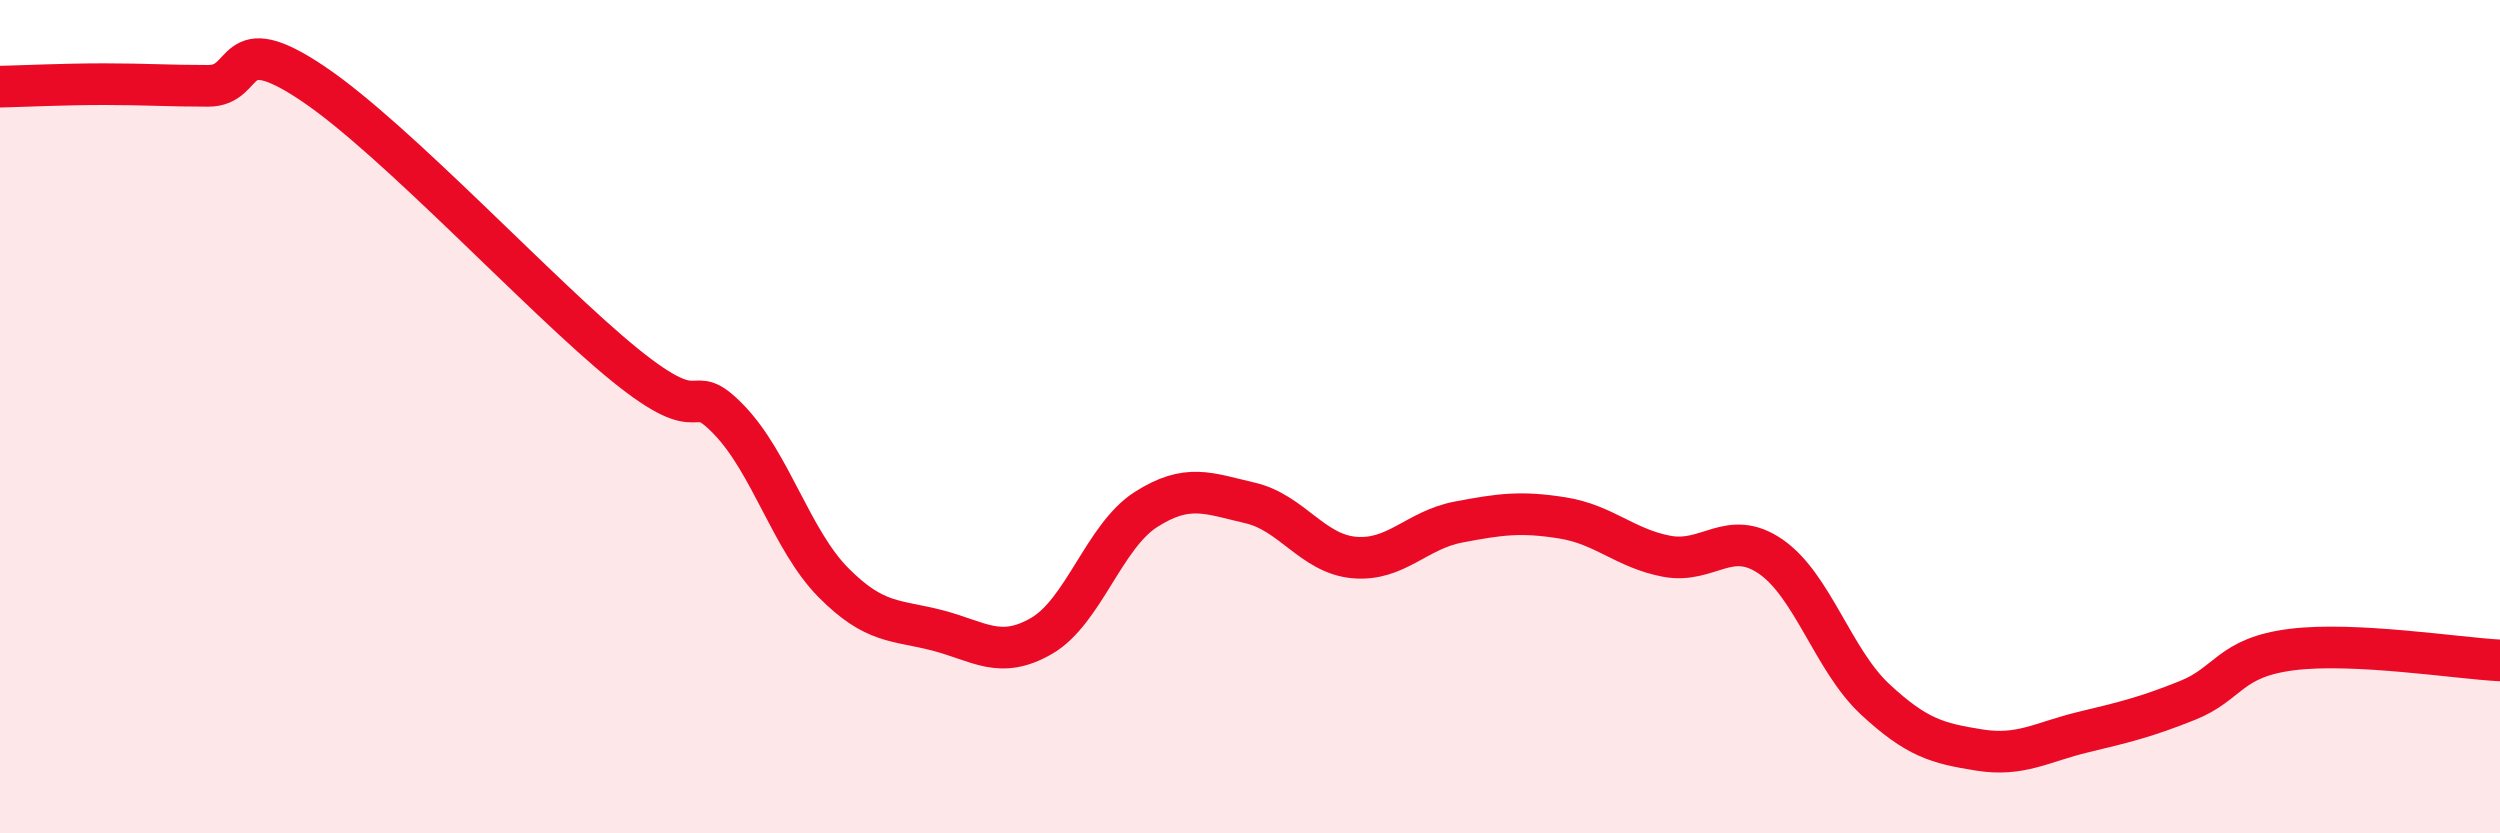 
    <svg width="60" height="20" viewBox="0 0 60 20" xmlns="http://www.w3.org/2000/svg">
      <path
        d="M 0,2.08 C 0.5,2.07 1.5,2.02 2.5,2.02 C 3.5,2.02 4,2.06 5,2.06 C 6,2.06 5.5,0.66 7.5,2 C 9.5,3.34 13,7.14 15,8.76 C 17,10.38 16.5,9.04 17.5,10.08 C 18.5,11.12 19,12.97 20,13.98 C 21,14.99 21.5,14.87 22.5,15.13 C 23.5,15.39 24,15.84 25,15.26 C 26,14.68 26.5,12.87 27.5,12.23 C 28.5,11.59 29,11.84 30,12.07 C 31,12.3 31.5,13.29 32.5,13.38 C 33.5,13.47 34,12.72 35,12.53 C 36,12.34 36.5,12.27 37.5,12.43 C 38.5,12.59 39,13.16 40,13.35 C 41,13.54 41.5,12.67 42.5,13.36 C 43.5,14.05 44,15.85 45,16.78 C 46,17.71 46.5,17.84 47.5,18 C 48.5,18.16 49,17.81 50,17.57 C 51,17.33 51.5,17.21 52.5,16.81 C 53.5,16.41 53.5,15.78 55,15.59 C 56.5,15.4 59,15.8 60,15.85L60 20L0 20Z"
        fill="#EB0A25"
        opacity="0.1"
        stroke-linecap="round"
        stroke-linejoin="round"
      />
      <path
        d="M 0,2.08 C 0.5,2.07 1.5,2.02 2.5,2.02 C 3.5,2.02 4,2.06 5,2.06 C 6,2.06 5.5,0.66 7.5,2 C 9.5,3.34 13,7.14 15,8.76 C 17,10.38 16.5,9.04 17.5,10.08 C 18.5,11.12 19,12.97 20,13.98 C 21,14.99 21.5,14.87 22.5,15.13 C 23.5,15.39 24,15.84 25,15.26 C 26,14.68 26.5,12.87 27.5,12.23 C 28.5,11.59 29,11.84 30,12.07 C 31,12.3 31.5,13.29 32.5,13.38 C 33.5,13.47 34,12.72 35,12.53 C 36,12.34 36.5,12.27 37.5,12.43 C 38.5,12.59 39,13.16 40,13.35 C 41,13.54 41.5,12.67 42.5,13.36 C 43.5,14.05 44,15.85 45,16.78 C 46,17.71 46.5,17.84 47.5,18 C 48.5,18.16 49,17.81 50,17.57 C 51,17.33 51.5,17.21 52.5,16.81 C 53.5,16.41 53.5,15.78 55,15.59 C 56.5,15.4 59,15.8 60,15.85"
        stroke="#EB0A25"
        stroke-width="1"
        fill="none"
        stroke-linecap="round"
        stroke-linejoin="round"
      />
    </svg>
  